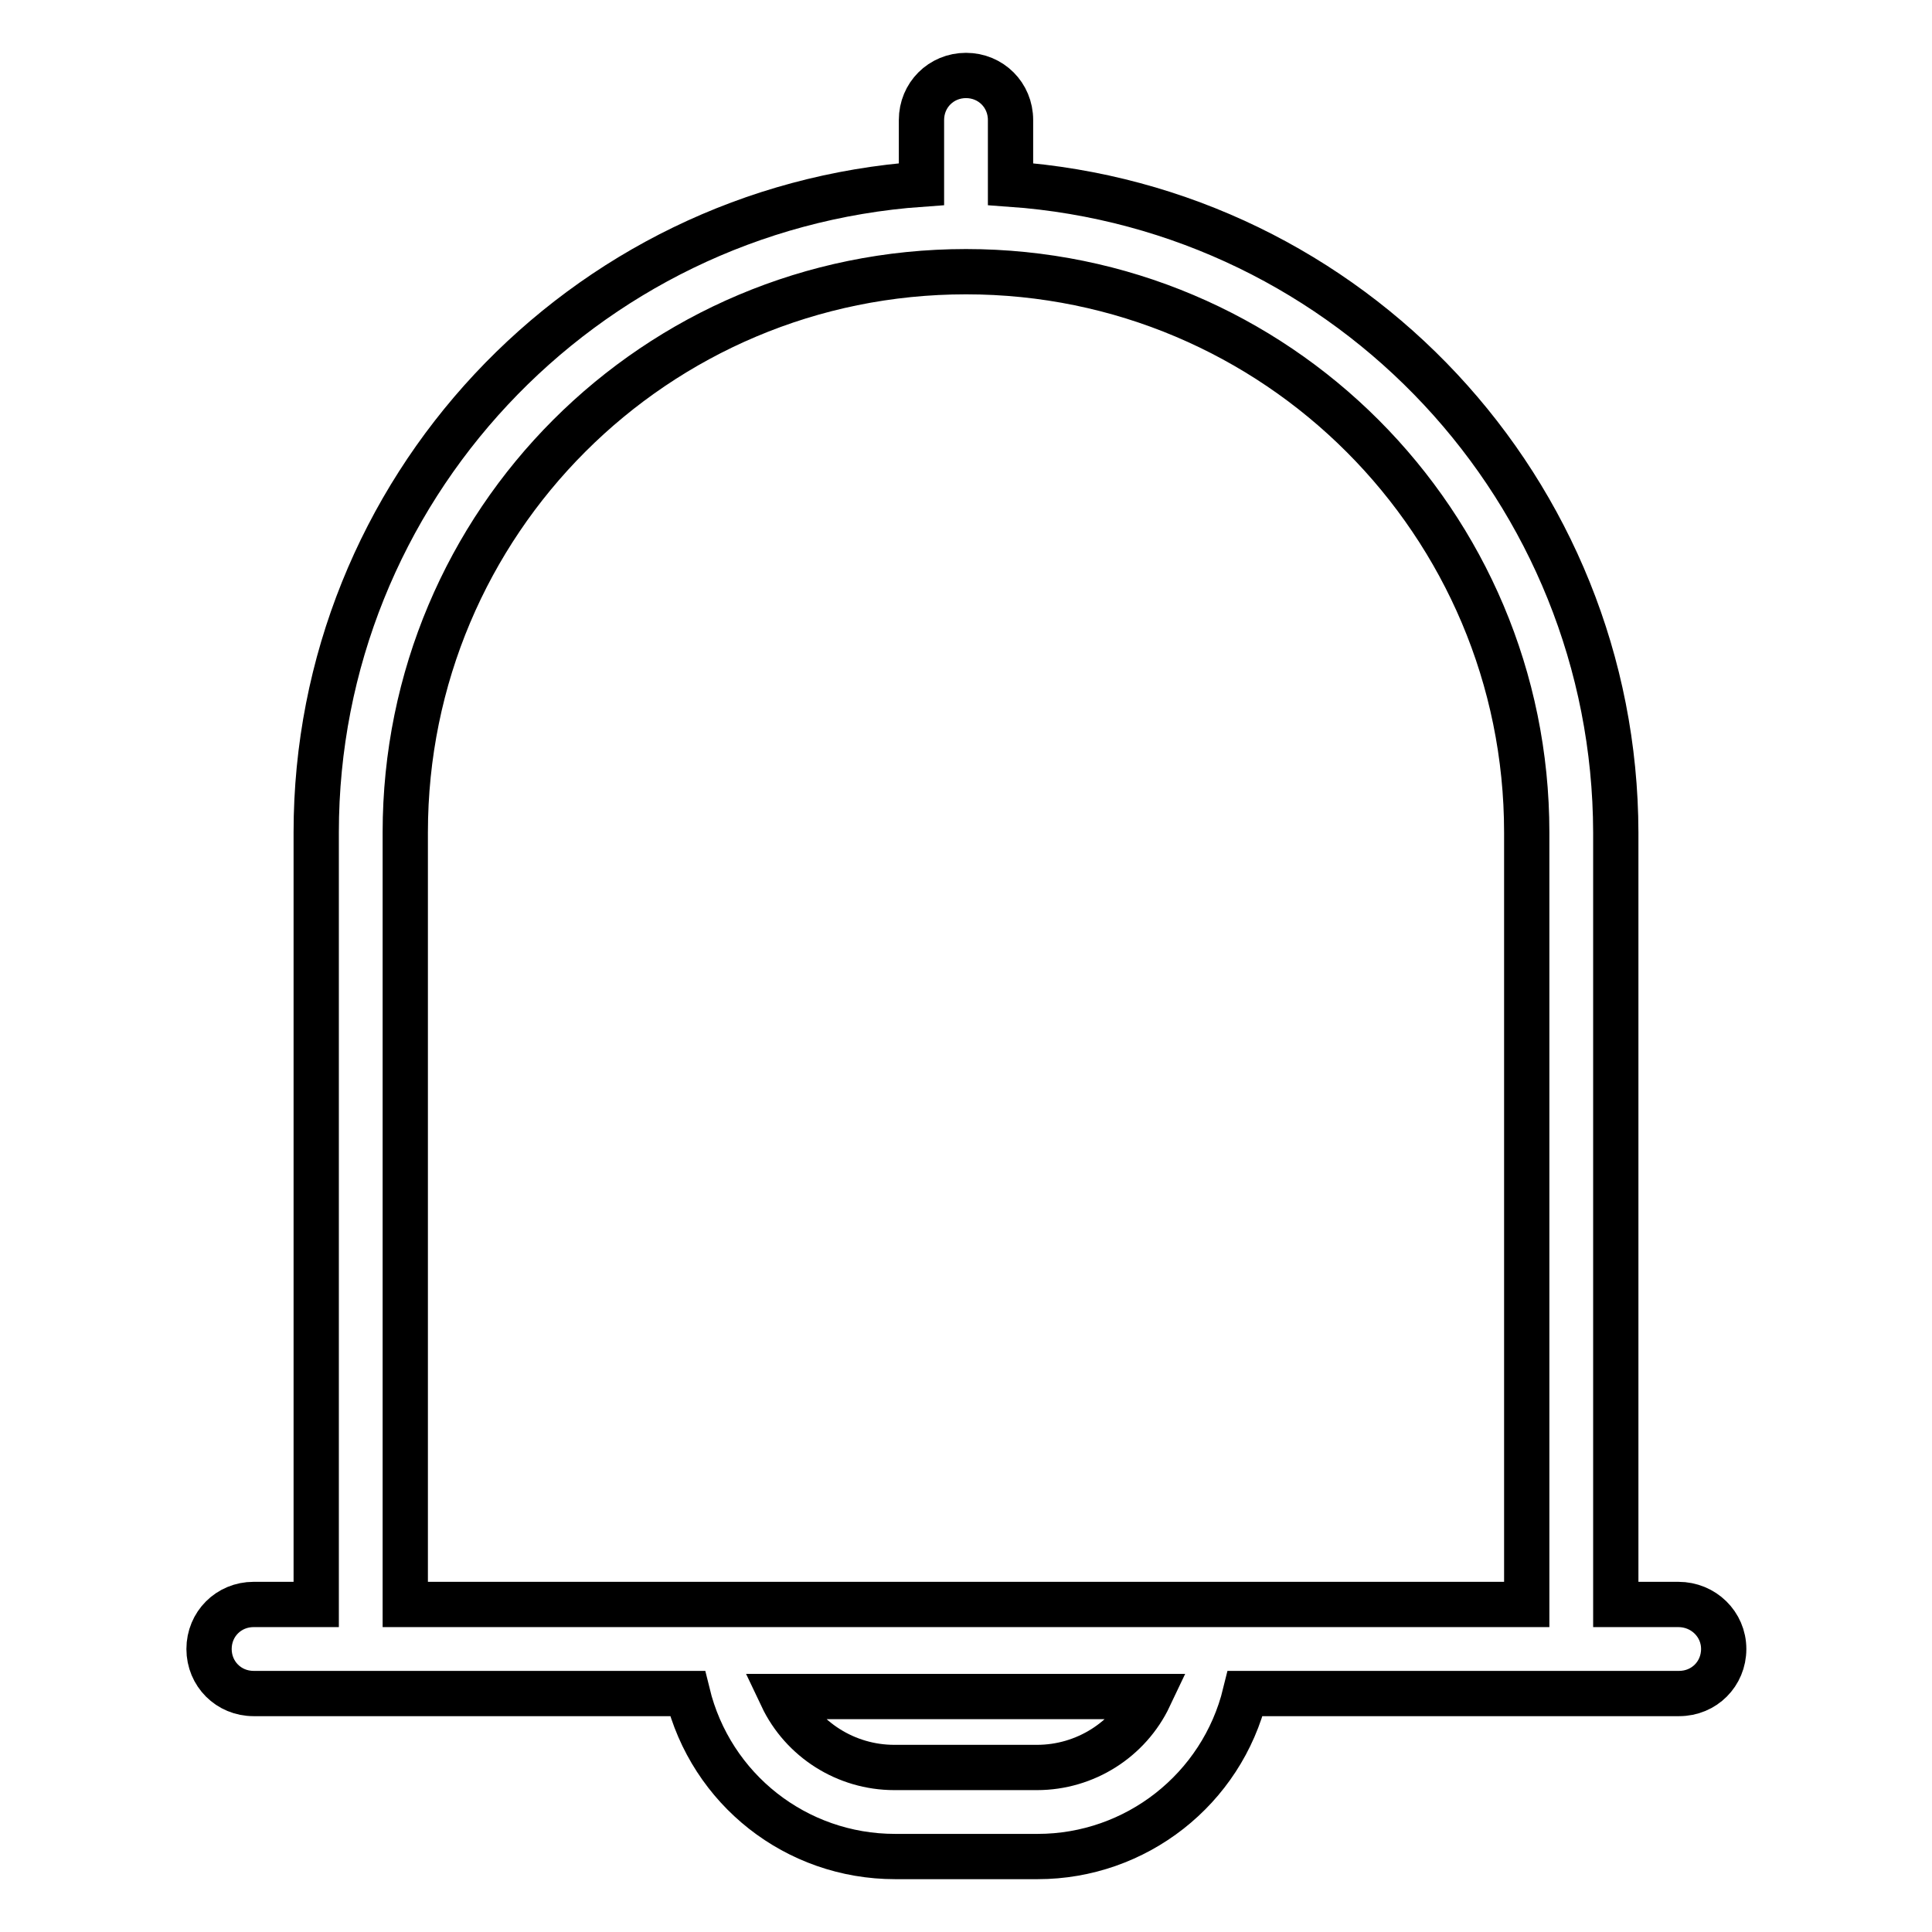 <?xml version="1.0" encoding="utf-8"?>
<!-- Svg Vector Icons : http://www.onlinewebfonts.com/icon -->
<!DOCTYPE svg PUBLIC "-//W3C//DTD SVG 1.1//EN" "http://www.w3.org/Graphics/SVG/1.1/DTD/svg11.dtd">
<svg version="1.1" xmlns="http://www.w3.org/2000/svg" xmlns:xlink="http://www.w3.org/1999/xlink" x="0px" y="0px" viewBox="0 0 256 256" enable-background="new 0 0 256 256" xml:space="preserve">
<g> <path stroke-width="6" fill-opacity="0" stroke="#000000"  d="M222.4,212.6h-8.3V110.3c-0.1-45.2-35.1-82.7-80.2-85.9v-8.5c0-3.3-2.6-5.9-5.9-5.9s-5.9,2.6-5.9,5.9v8.5 C77,27.6,41.9,65.1,41.9,110.3v102.3h-8.3c-3.3,0-5.9,2.6-5.9,5.9s2.6,5.9,5.9,5.9h57.5c3.1,12.7,14.4,21.6,27.5,21.6h18.9 c13,0,24.4-8.9,27.5-21.6h57.5c3.3,0,5.9-2.6,5.9-5.9S225.7,212.6,222.4,212.6z M137.4,234.2h-18.9c-6.4,0-12.2-3.7-14.9-9.4h48.7 C149.6,230.5,143.8,234.2,137.4,234.2L137.4,234.2z M53.7,110.3C53.7,69.2,86.9,36,128,36c41.1,0,74.3,33.3,74.3,74.3v102.3H53.7 V110.3z"/></g>
</svg>